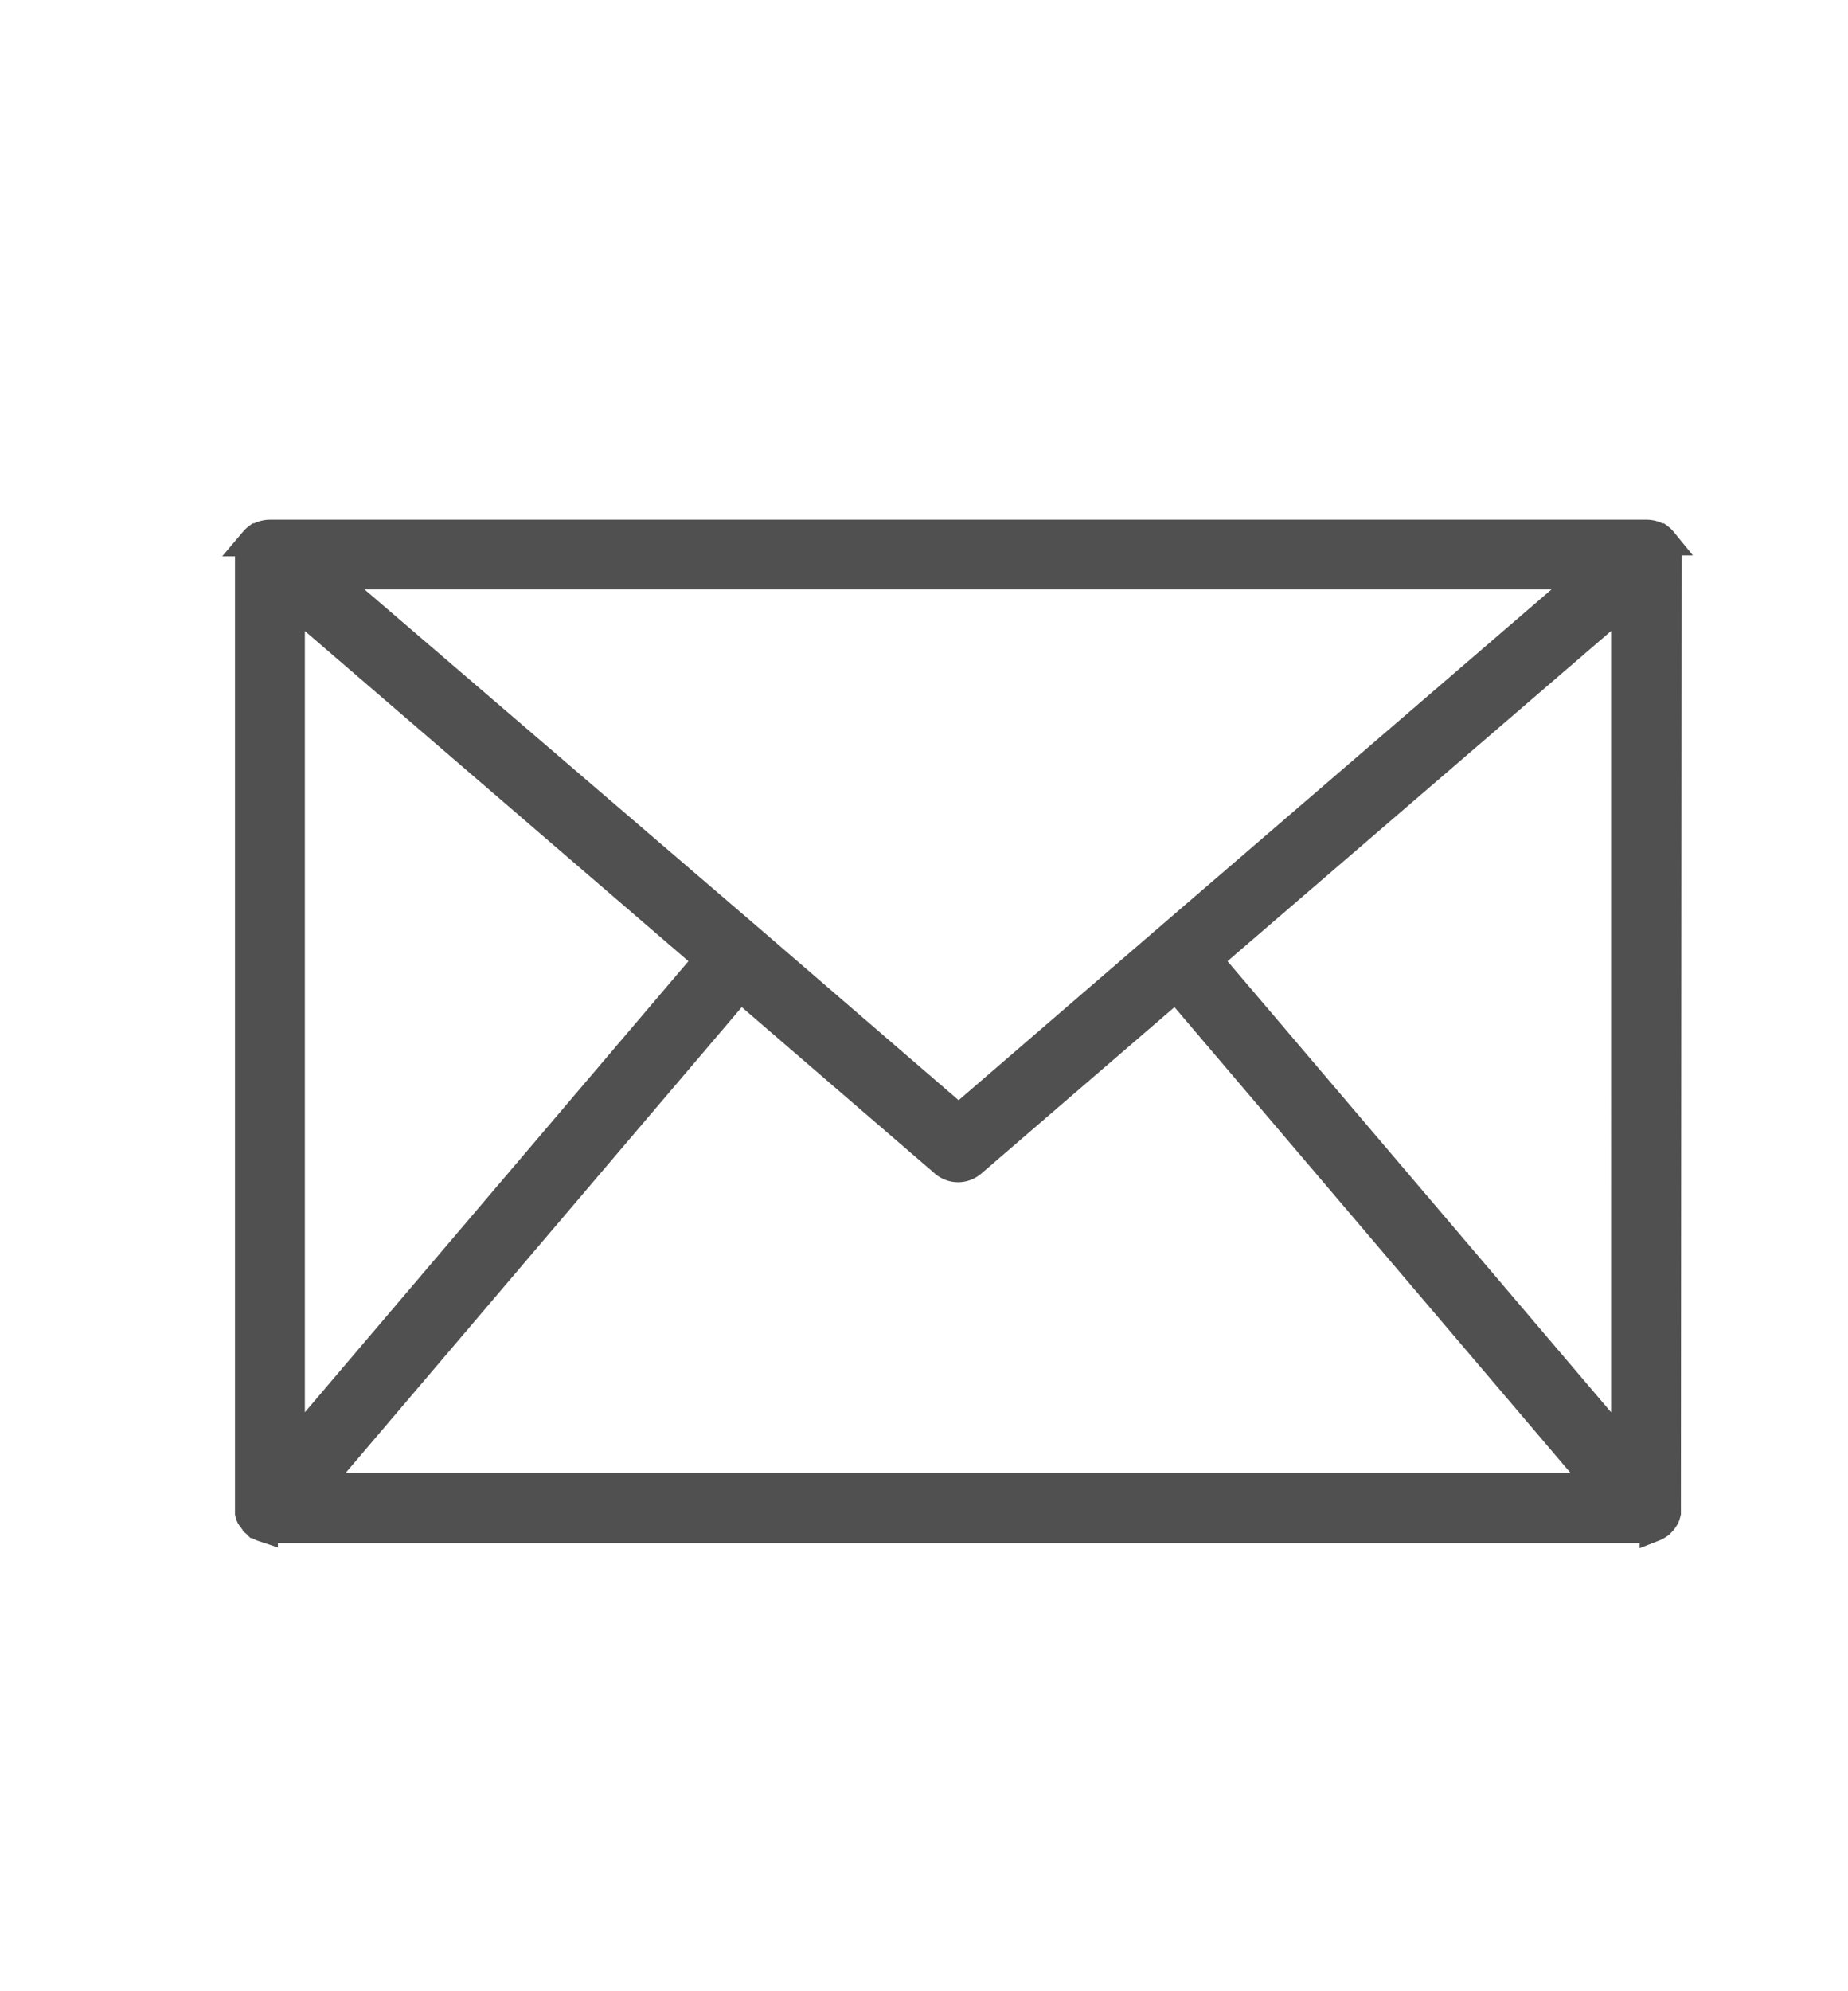 <svg xmlns="http://www.w3.org/2000/svg" xmlns:xlink="http://www.w3.org/1999/xlink" width="26" height="28" viewBox="0 0 26 28"><defs><clipPath id="b"><rect width="26" height="28"/></clipPath></defs><g id="a" clip-path="url(#b)"><path d="M24.713,22.74a.031.031,0,0,0,0-.009.118.118,0,0,1,0-.016.292.292,0,0,0-.014-.069s0-.006,0-.009l0,0a.292.292,0,0,0-.038-.069l-.011-.013a.3.3,0,0,0-.052-.05l-.006,0a.294.294,0,0,0-.07-.034l-.017-.005a.292.292,0,0,0-.08-.012H5.048a.292.292,0,0,0-.08.012l-.017.005a.294.294,0,0,0-.07.034l-.006,0a.3.3,0,0,0-.052.05l-.011.013a.292.292,0,0,0-.038.069s0,0,0,0,0,.006,0,.009a.292.292,0,0,0-.014.069c0,.005,0,.011,0,.016s0,.006,0,.009V36.15s0,.008,0,.011a.293.293,0,0,0,0,.032c0,.009,0,.017,0,.026a.293.293,0,0,0,.009.03c0,.008.006.016.009.023A.29.29,0,0,0,4.8,36.3l.013.02.021.026.017.018.01.01s.006,0,.009.005a.293.293,0,0,0,.076.044l.018.006a.292.292,0,0,0,.082.014H24.424a.292.292,0,0,0,.082-.014l.017-.006a.292.292,0,0,0,.076-.044l.009-.005.01-.01.017-.018.021-.026.013-.02a.29.29,0,0,0,.016-.029c0-.008.006-.015.009-.023a.294.294,0,0,0,.009-.03c0-.008,0-.017,0-.026a.292.292,0,0,0,0-.032s0-.008,0-.011ZM11.668,28.825,14.541,31.3a.3.3,0,0,0,.385,0L17.8,28.825l5.981,7.031H5.686ZM5.343,35.349V23.383l5.878,5.057Zm12.9-6.909,5.878-5.057V35.349Zm5.378-5.405-5.98,5.146,0,0,0,0-2.9,2.5-2.9-2.5,0,0,0,0L5.843,23.035Z" transform="translate(-1.254 -14.946)" fill="#505050" stroke="#505050" stroke-width="0.4"/></g></svg>